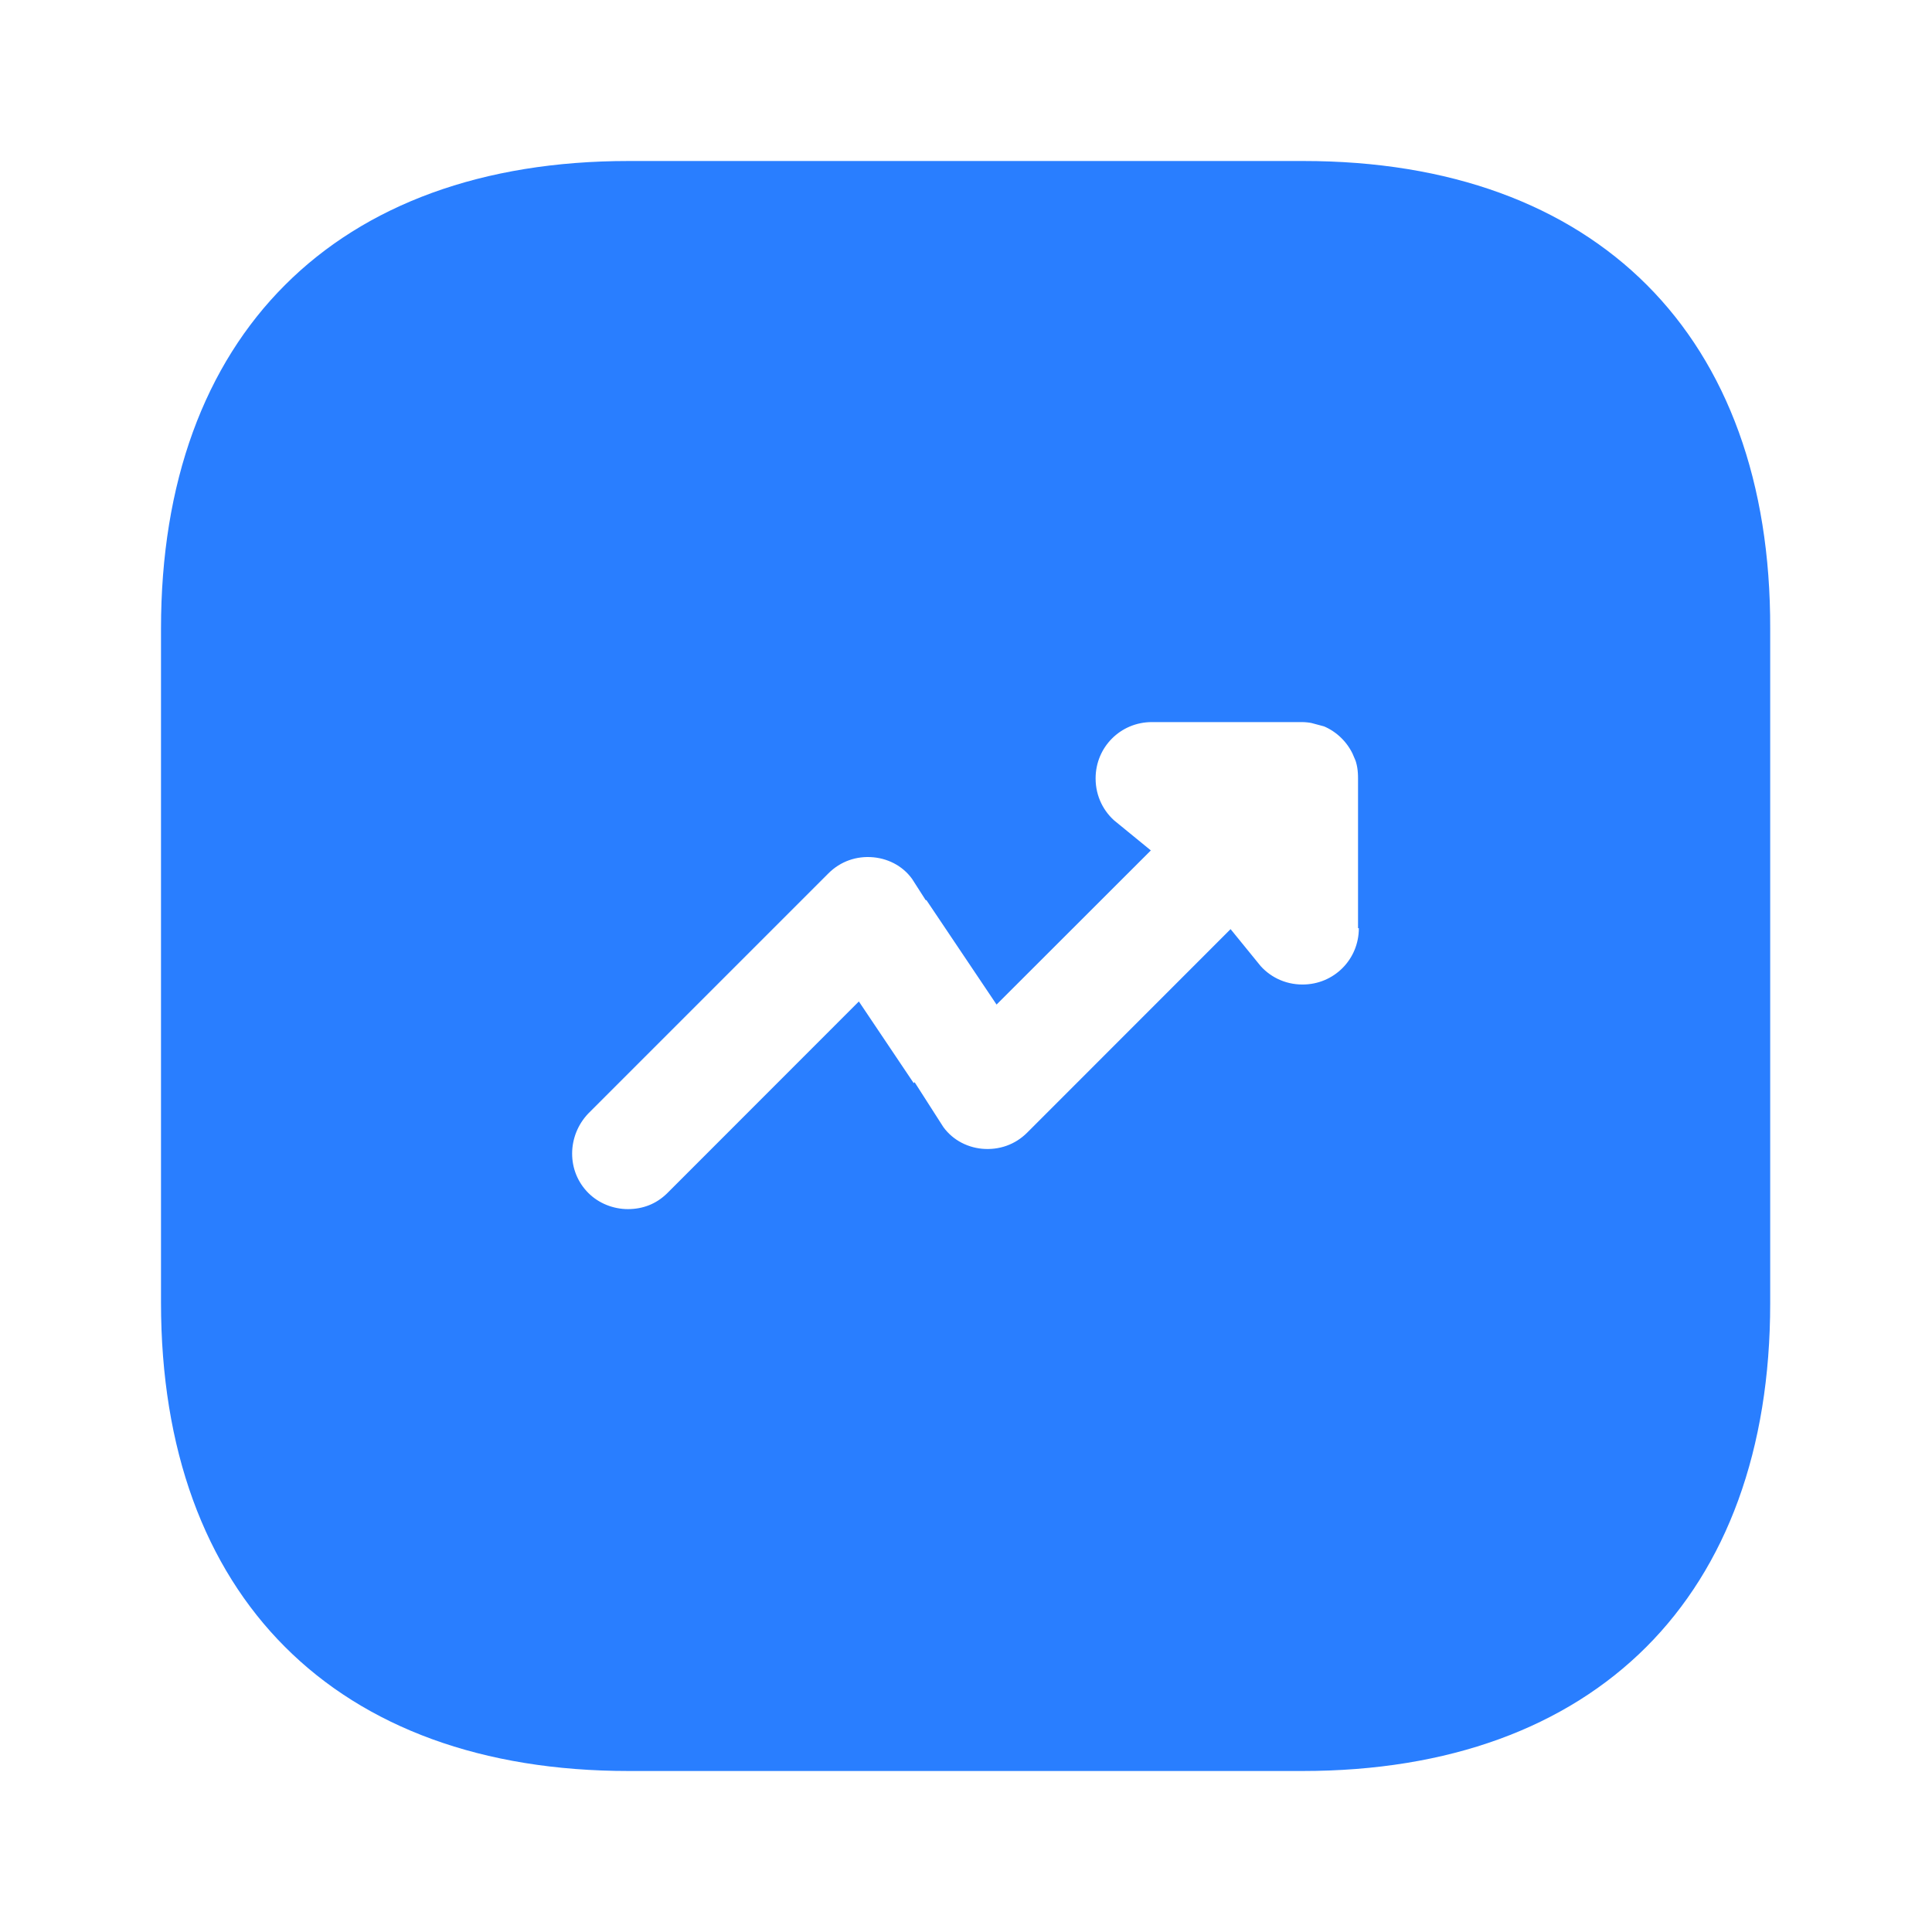 <svg width="24" height="24" viewBox="0 0 24 24" fill="none" xmlns="http://www.w3.org/2000/svg">
<path d="M7.81 2.5H16.19C17.911 2.5 19.223 3.011 20.105 3.894C20.986 4.776 21.495 6.088 21.49 7.809V16.19C21.49 17.911 20.979 19.224 20.097 20.106C19.214 20.989 17.9 21.5 16.18 21.5H7.81C6.089 21.5 4.776 20.989 3.894 20.105C3.011 19.222 2.5 17.906 2.5 16.18V7.81C2.5 6.089 3.011 4.776 3.894 3.894C4.776 3.011 6.089 2.5 7.81 2.5ZM14.31 8.47C13.644 8.47 13.11 9.004 13.11 9.67C13.11 10.047 13.281 10.382 13.551 10.602L12.456 11.696L11.775 10.682H11.774C11.574 10.367 11.244 10.185 10.898 10.152C10.542 10.118 10.194 10.239 9.937 10.496L6.956 13.477L6.95 13.483C6.497 13.954 6.487 14.705 6.956 15.174C7.185 15.402 7.494 15.52 7.8 15.52C8.1 15.52 8.401 15.416 8.644 15.174L10.593 13.224L11.274 14.238L11.275 14.237C11.476 14.552 11.806 14.735 12.152 14.768C12.508 14.801 12.856 14.681 13.113 14.424L15.248 12.288C15.467 12.558 15.802 12.73 16.18 12.73C16.846 12.73 17.38 12.196 17.38 11.53V11.03H17.37V9.67C17.37 9.543 17.357 9.376 17.277 9.197H17.276C17.154 8.91 16.92 8.677 16.631 8.558L16.614 8.551L16.598 8.546L16.4 8.493C16.329 8.479 16.251 8.47 16.17 8.47H14.31Z" fill="#297EFF" stroke="#297EFF"/>
</svg>

